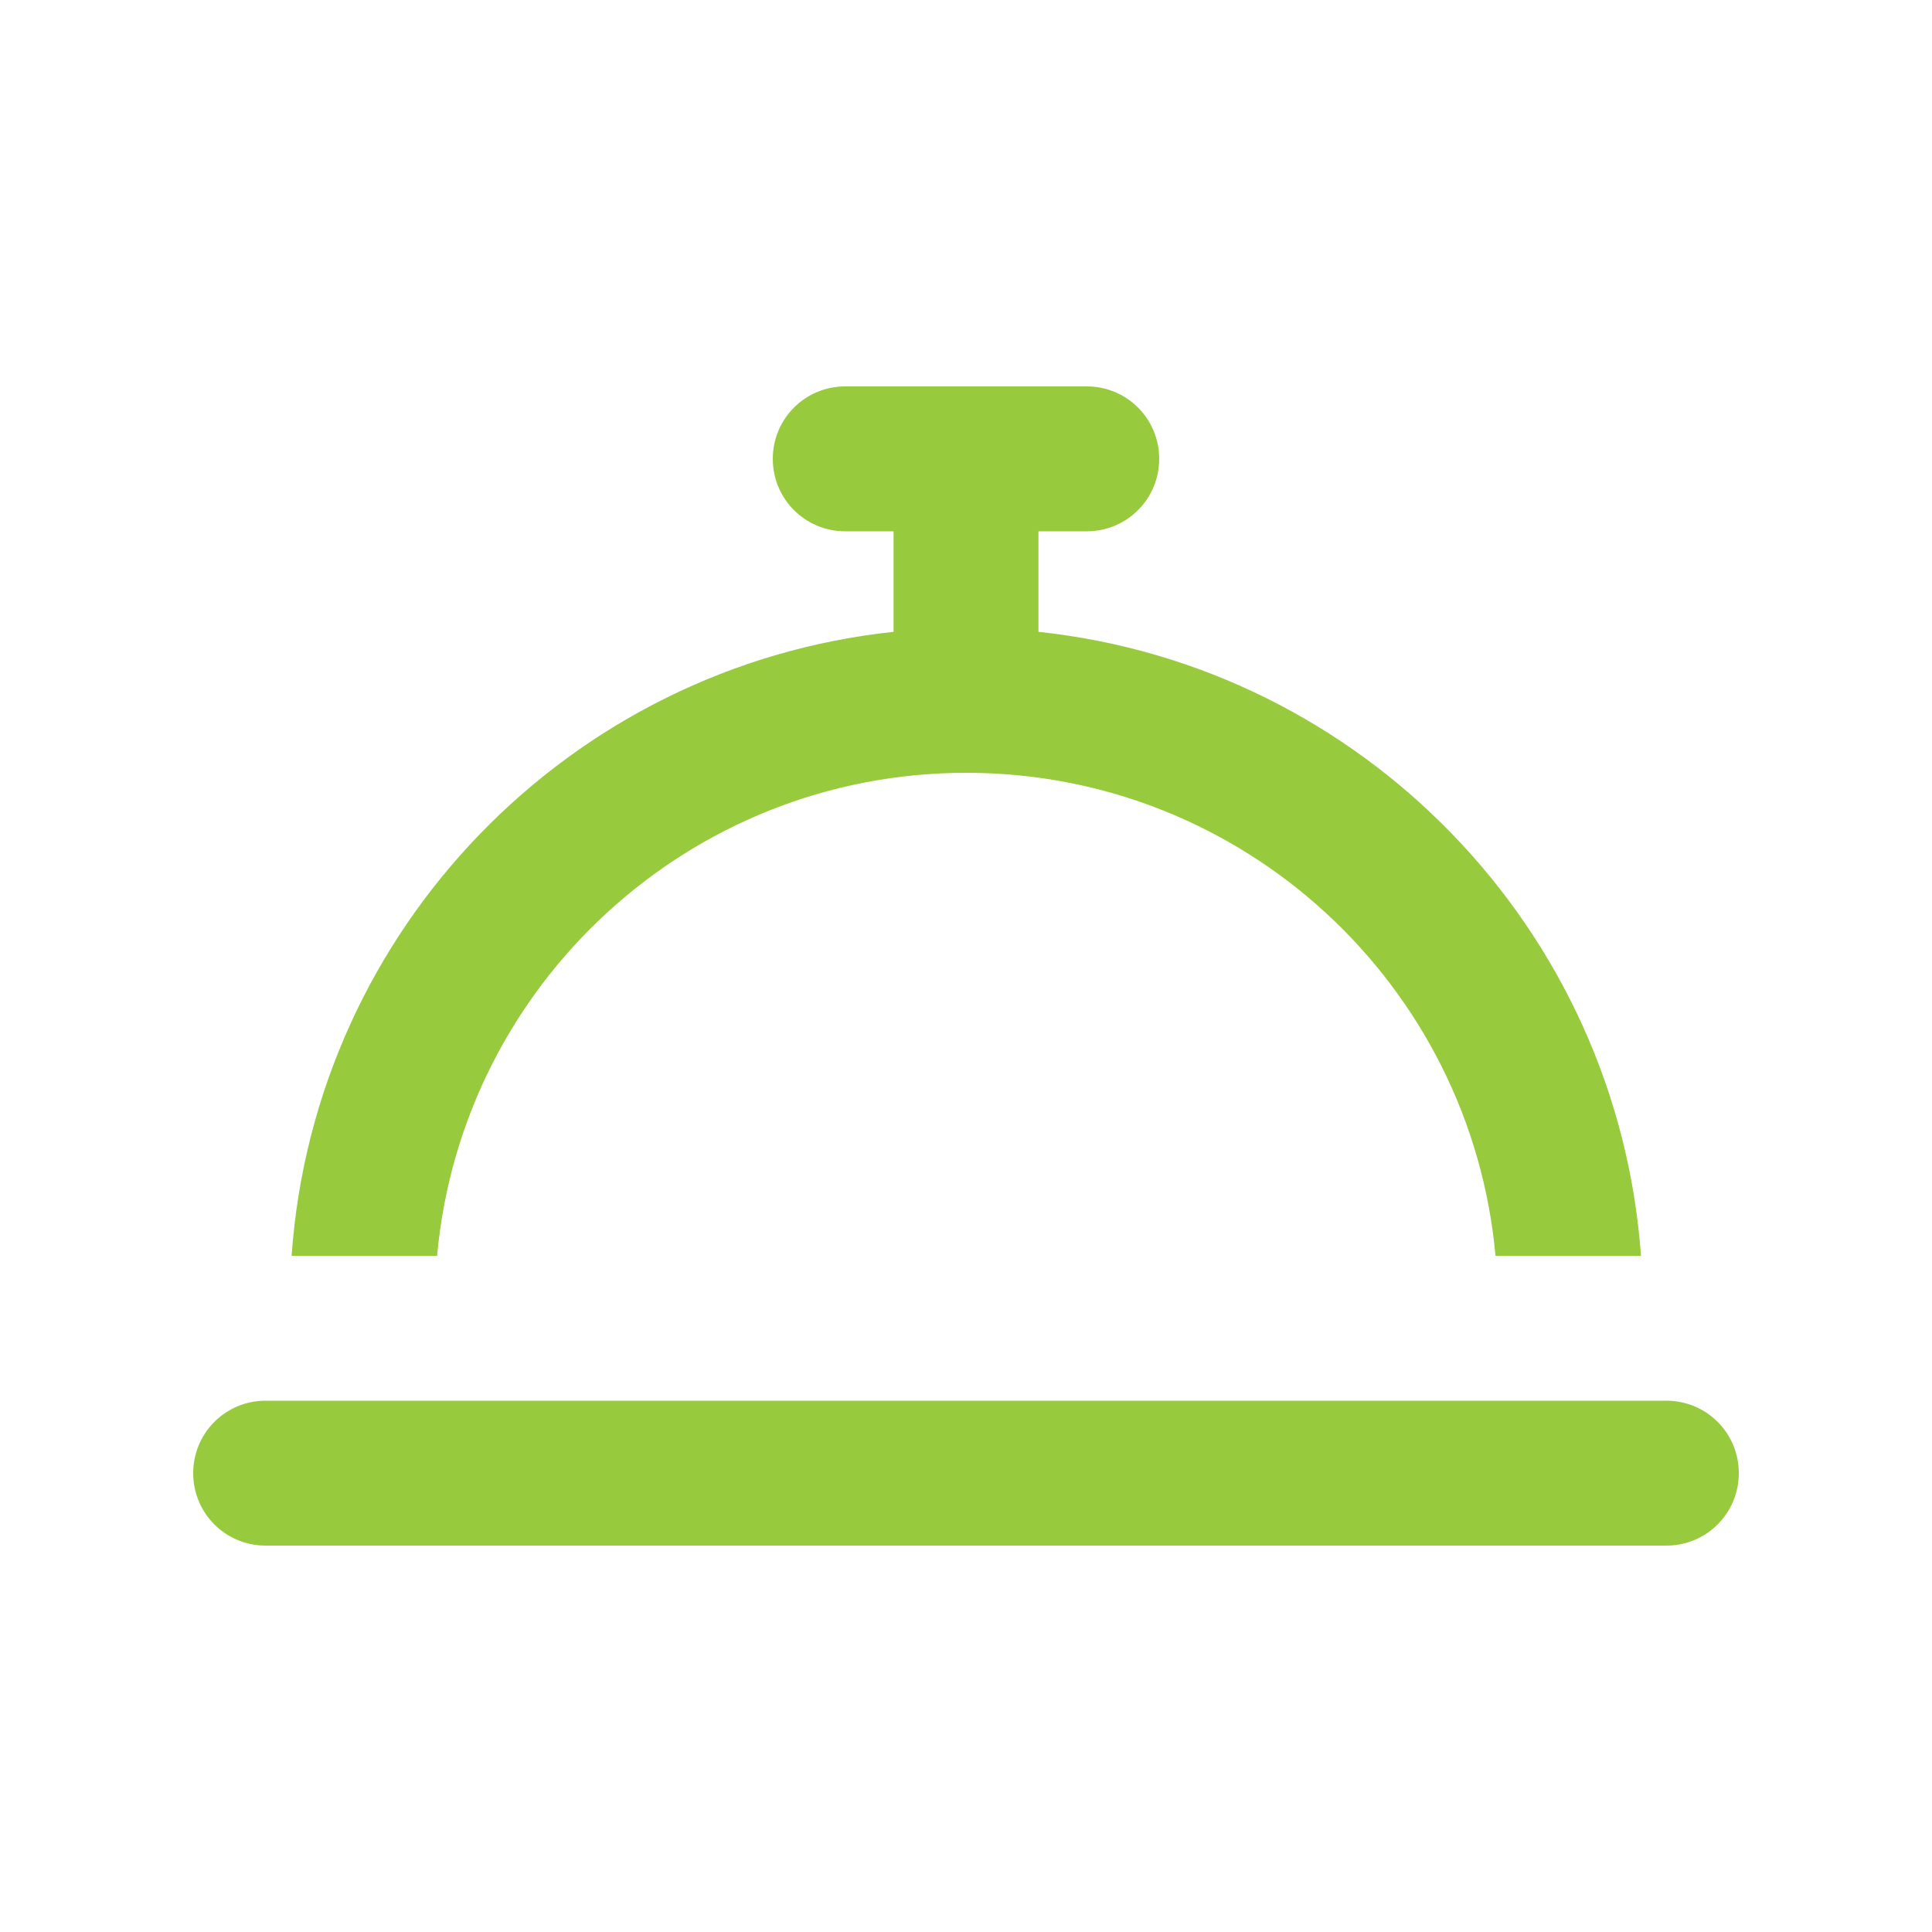 <svg version="1.2" xmlns="http://www.w3.org/2000/svg" viewBox="0 0 640 640" width="640" height="640"><style>.a{fill:#98ca3d}</style><path class="a" d="m280 128c-13.3 0-24 10.7-24 24 0 13.3 10.7 24 24 24h16v33.3c-107.2 11.4-191.8 98.4-199.4 206.7h48.2c8.1-89.7 83.5-160 175.3-160 91.8 0 167.2 70.3 175.3 160h48.2c-7.8-108.3-92.4-195.3-199.6-206.7v-33.3h16c13.3 0 24-10.7 24-24 0-13.3-10.7-24-24-24zm-192 336c-13.3 0-24 10.7-24 24 0 13.3 10.7 24 24 24h464c13.3 0 24-10.7 24-24 0-13.3-10.7-24-24-24z"/></svg>
